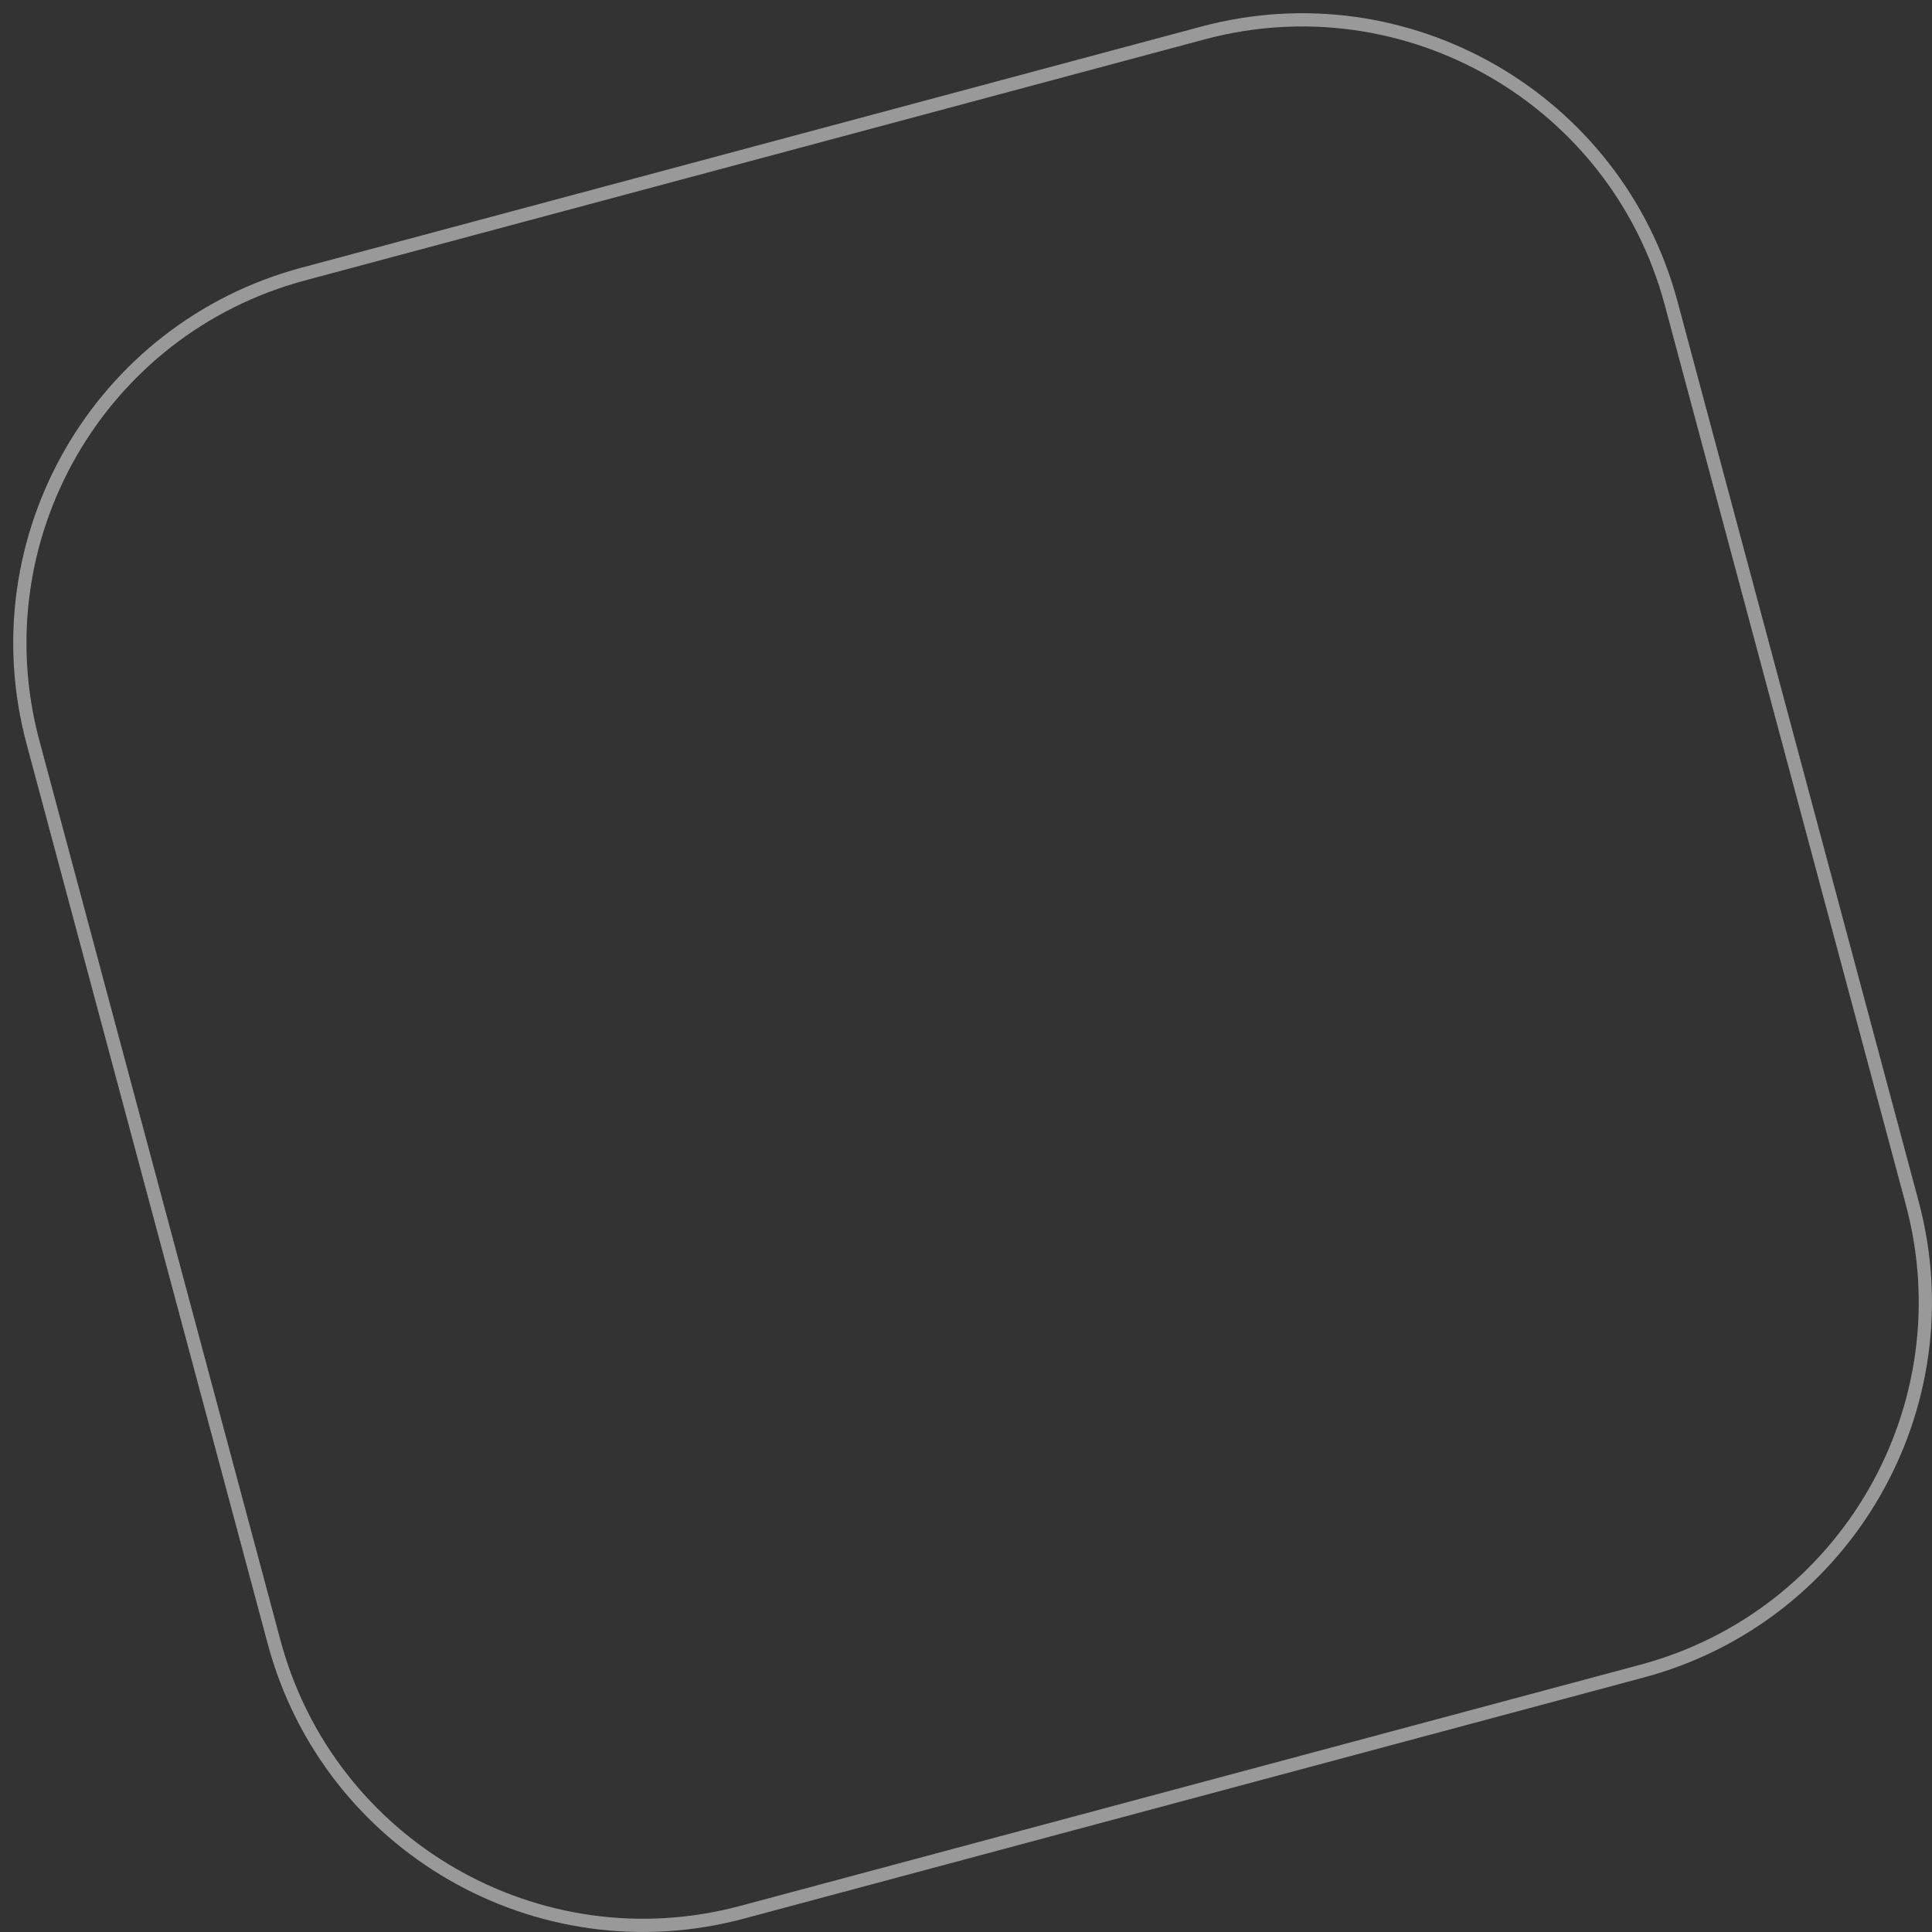 <?xml version="1.0" encoding="UTF-8"?> <svg xmlns="http://www.w3.org/2000/svg" width="146" height="146" viewBox="0 0 146 146" fill="none"><rect x="0" y="0" width="146" height="146" fill="#333333" stroke="none"/> <path d="M90.915 2.49C106.322 -1.638 122.158 7.505 126.286 22.912L144.507 90.915C148.636 106.322 139.493 122.158 124.086 126.286L56.083 144.507C40.676 148.636 24.84 139.493 20.712 124.086L2.49 56.083C-1.638 40.676 7.505 24.84 22.912 20.712L90.915 2.49Z" stroke="white" stroke-opacity="0.5"></path> </svg> 